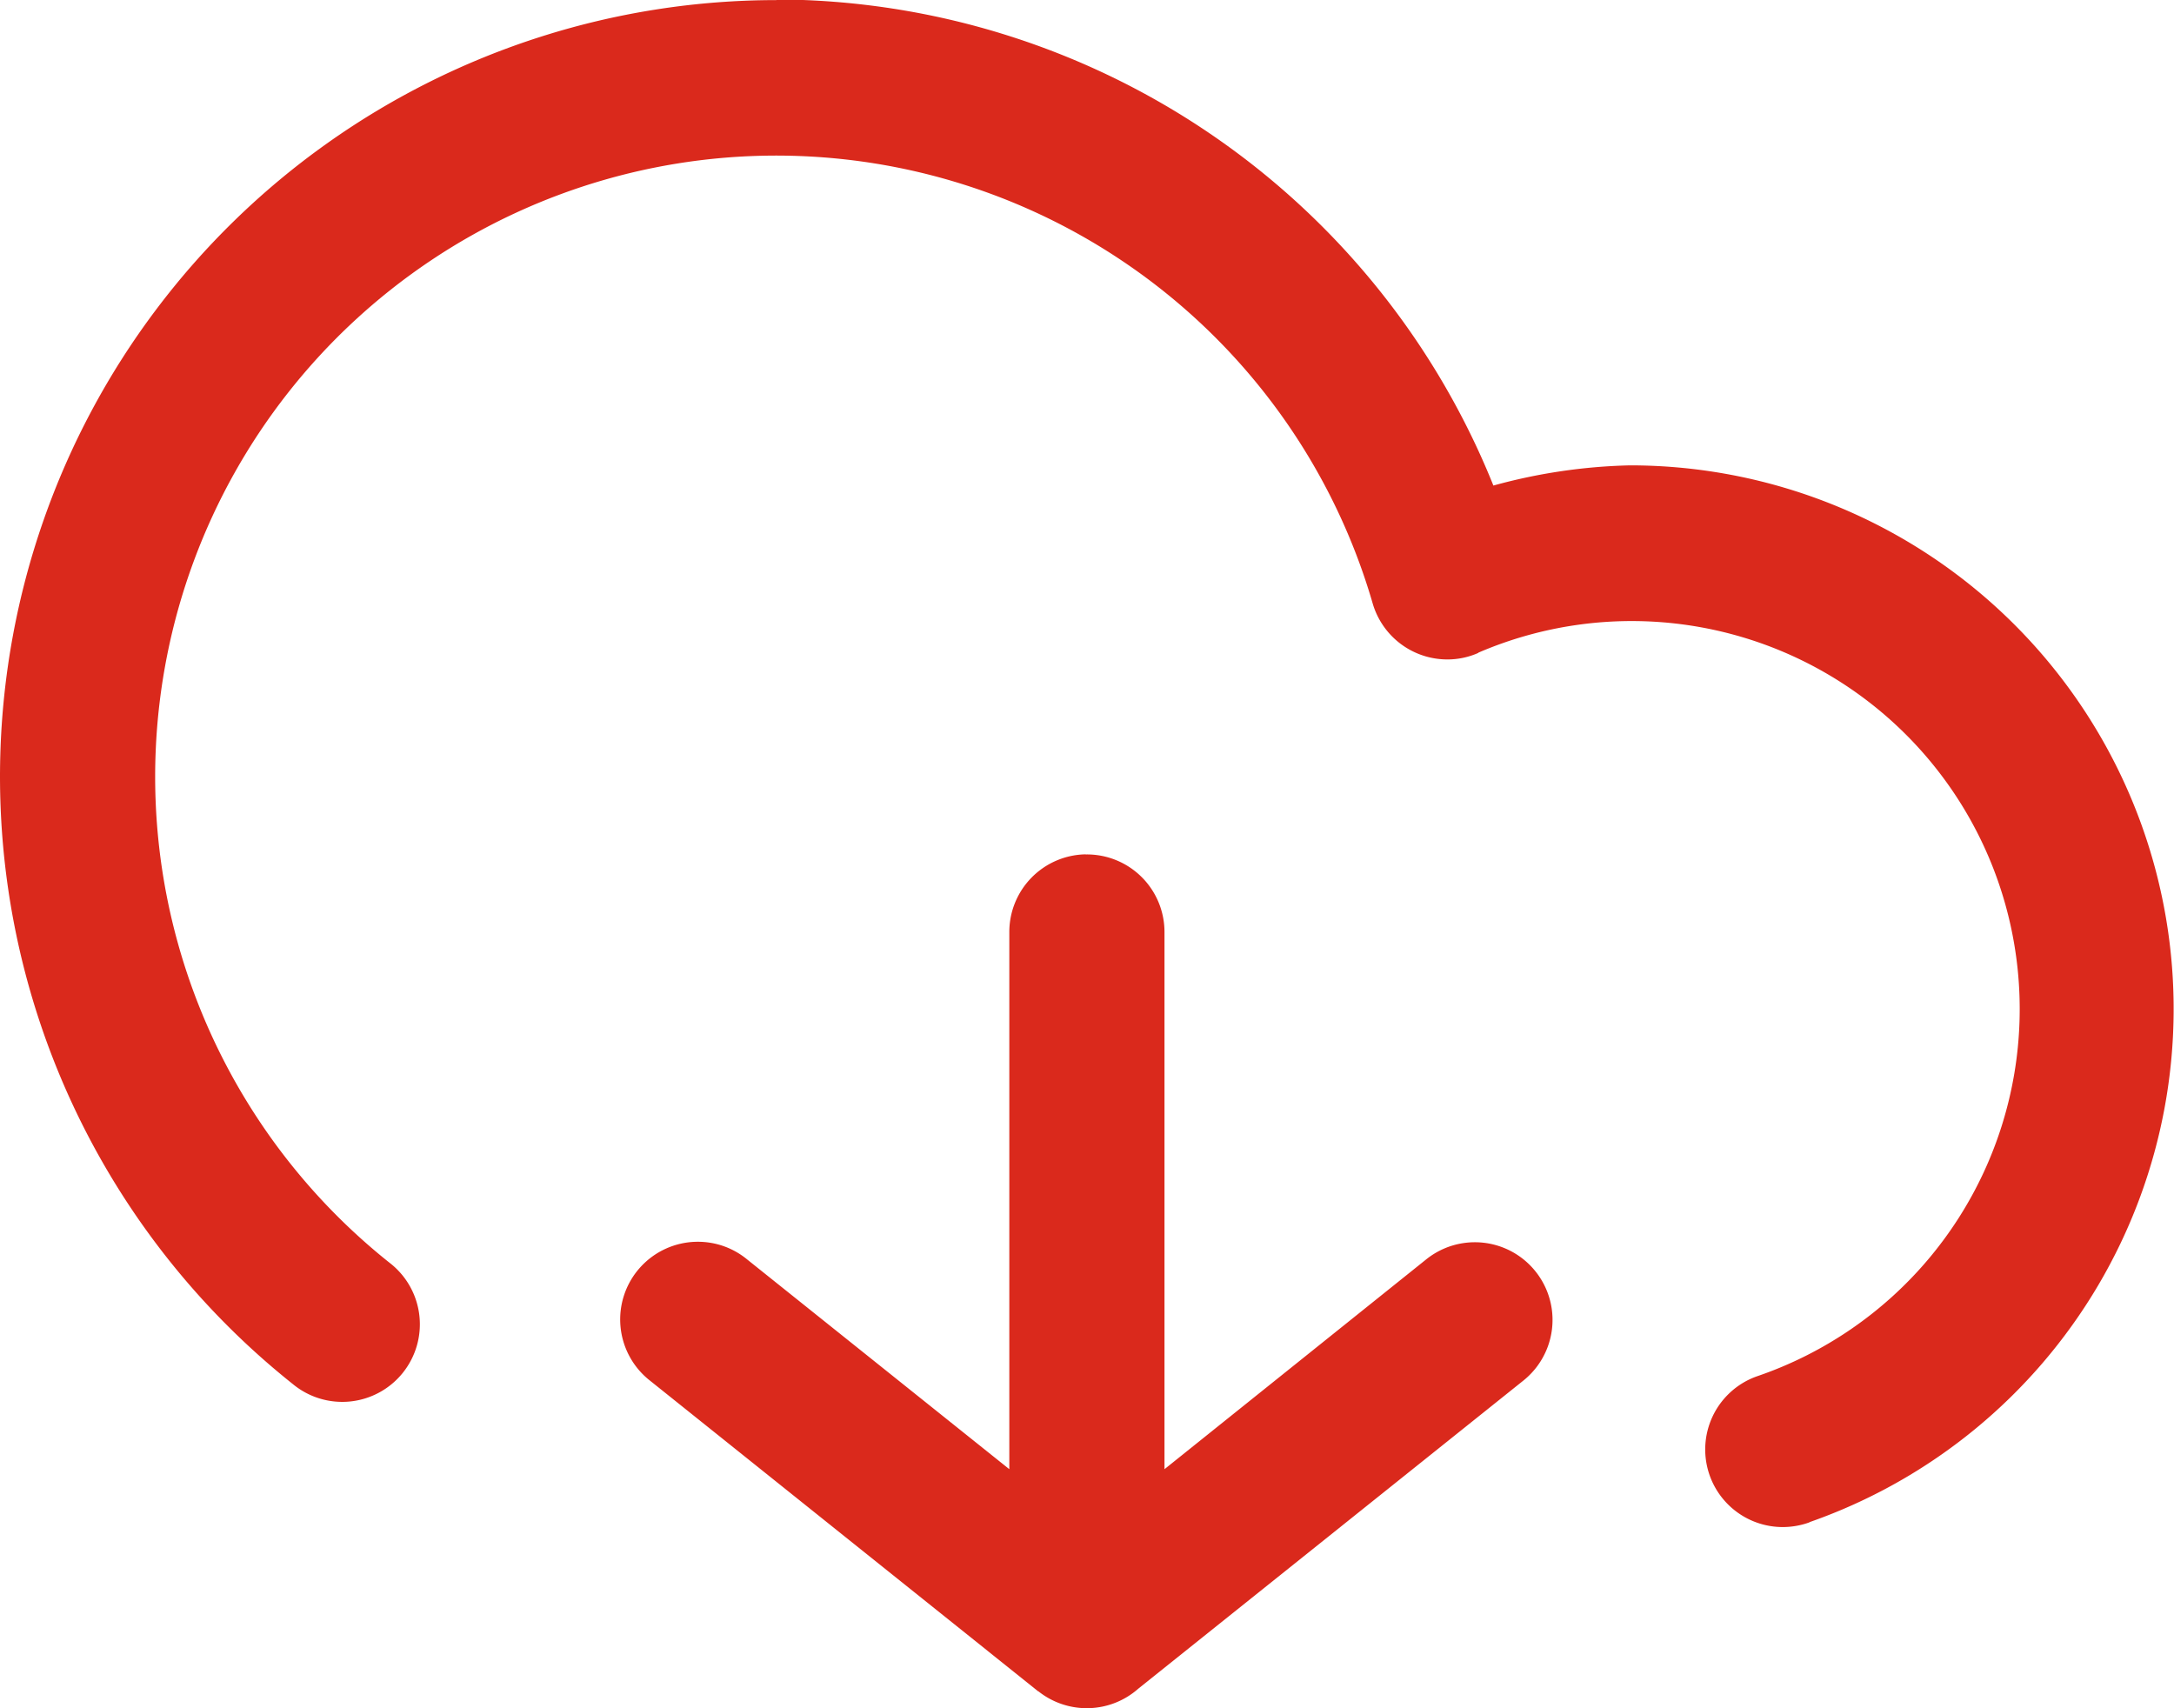 <svg xmlns="http://www.w3.org/2000/svg" width="45" height="35.36" viewBox="0 0 45 35.36"><defs><style>.a{fill:#da291c;}</style></defs><path class="a" d="M16.067,10.71A16.072,16.072,0,0,0,6.053,39.352a1.606,1.606,0,1,0,2.007-2.507l0,0A12.856,12.856,0,1,1,28.41,23.2a1.61,1.61,0,0,0,1.543,1.157,1.57,1.57,0,0,0,.647-.137l-.011,0a8.031,8.031,0,1,1,5.8,14.966,1.606,1.606,0,0,0,.511,3.129,1.63,1.63,0,0,0,.557-.1l-.011,0a11.252,11.252,0,0,0-3.705-21.875h-.007a11.567,11.567,0,0,0-2.826.418,16.046,16.046,0,0,0-14.84-10.061h0Zm6.405,17.681A1.608,1.608,0,0,0,20.888,30V41.117l-5.425-4.34a1.6,1.6,0,0,0-1.023-.367h-.016a1.608,1.608,0,0,0-.974,2.874l0,0,8.034,6.43s0,0,0,0l.005,0a1.61,1.61,0,0,0,2.069-.054l0,0,7.973-6.379a1.607,1.607,0,1,0-2.013-2.507l0,0L24.1,41.117V30a1.606,1.606,0,0,0-1.607-1.607h-.025Z" transform="translate(0.004 -10.708)"/></svg>